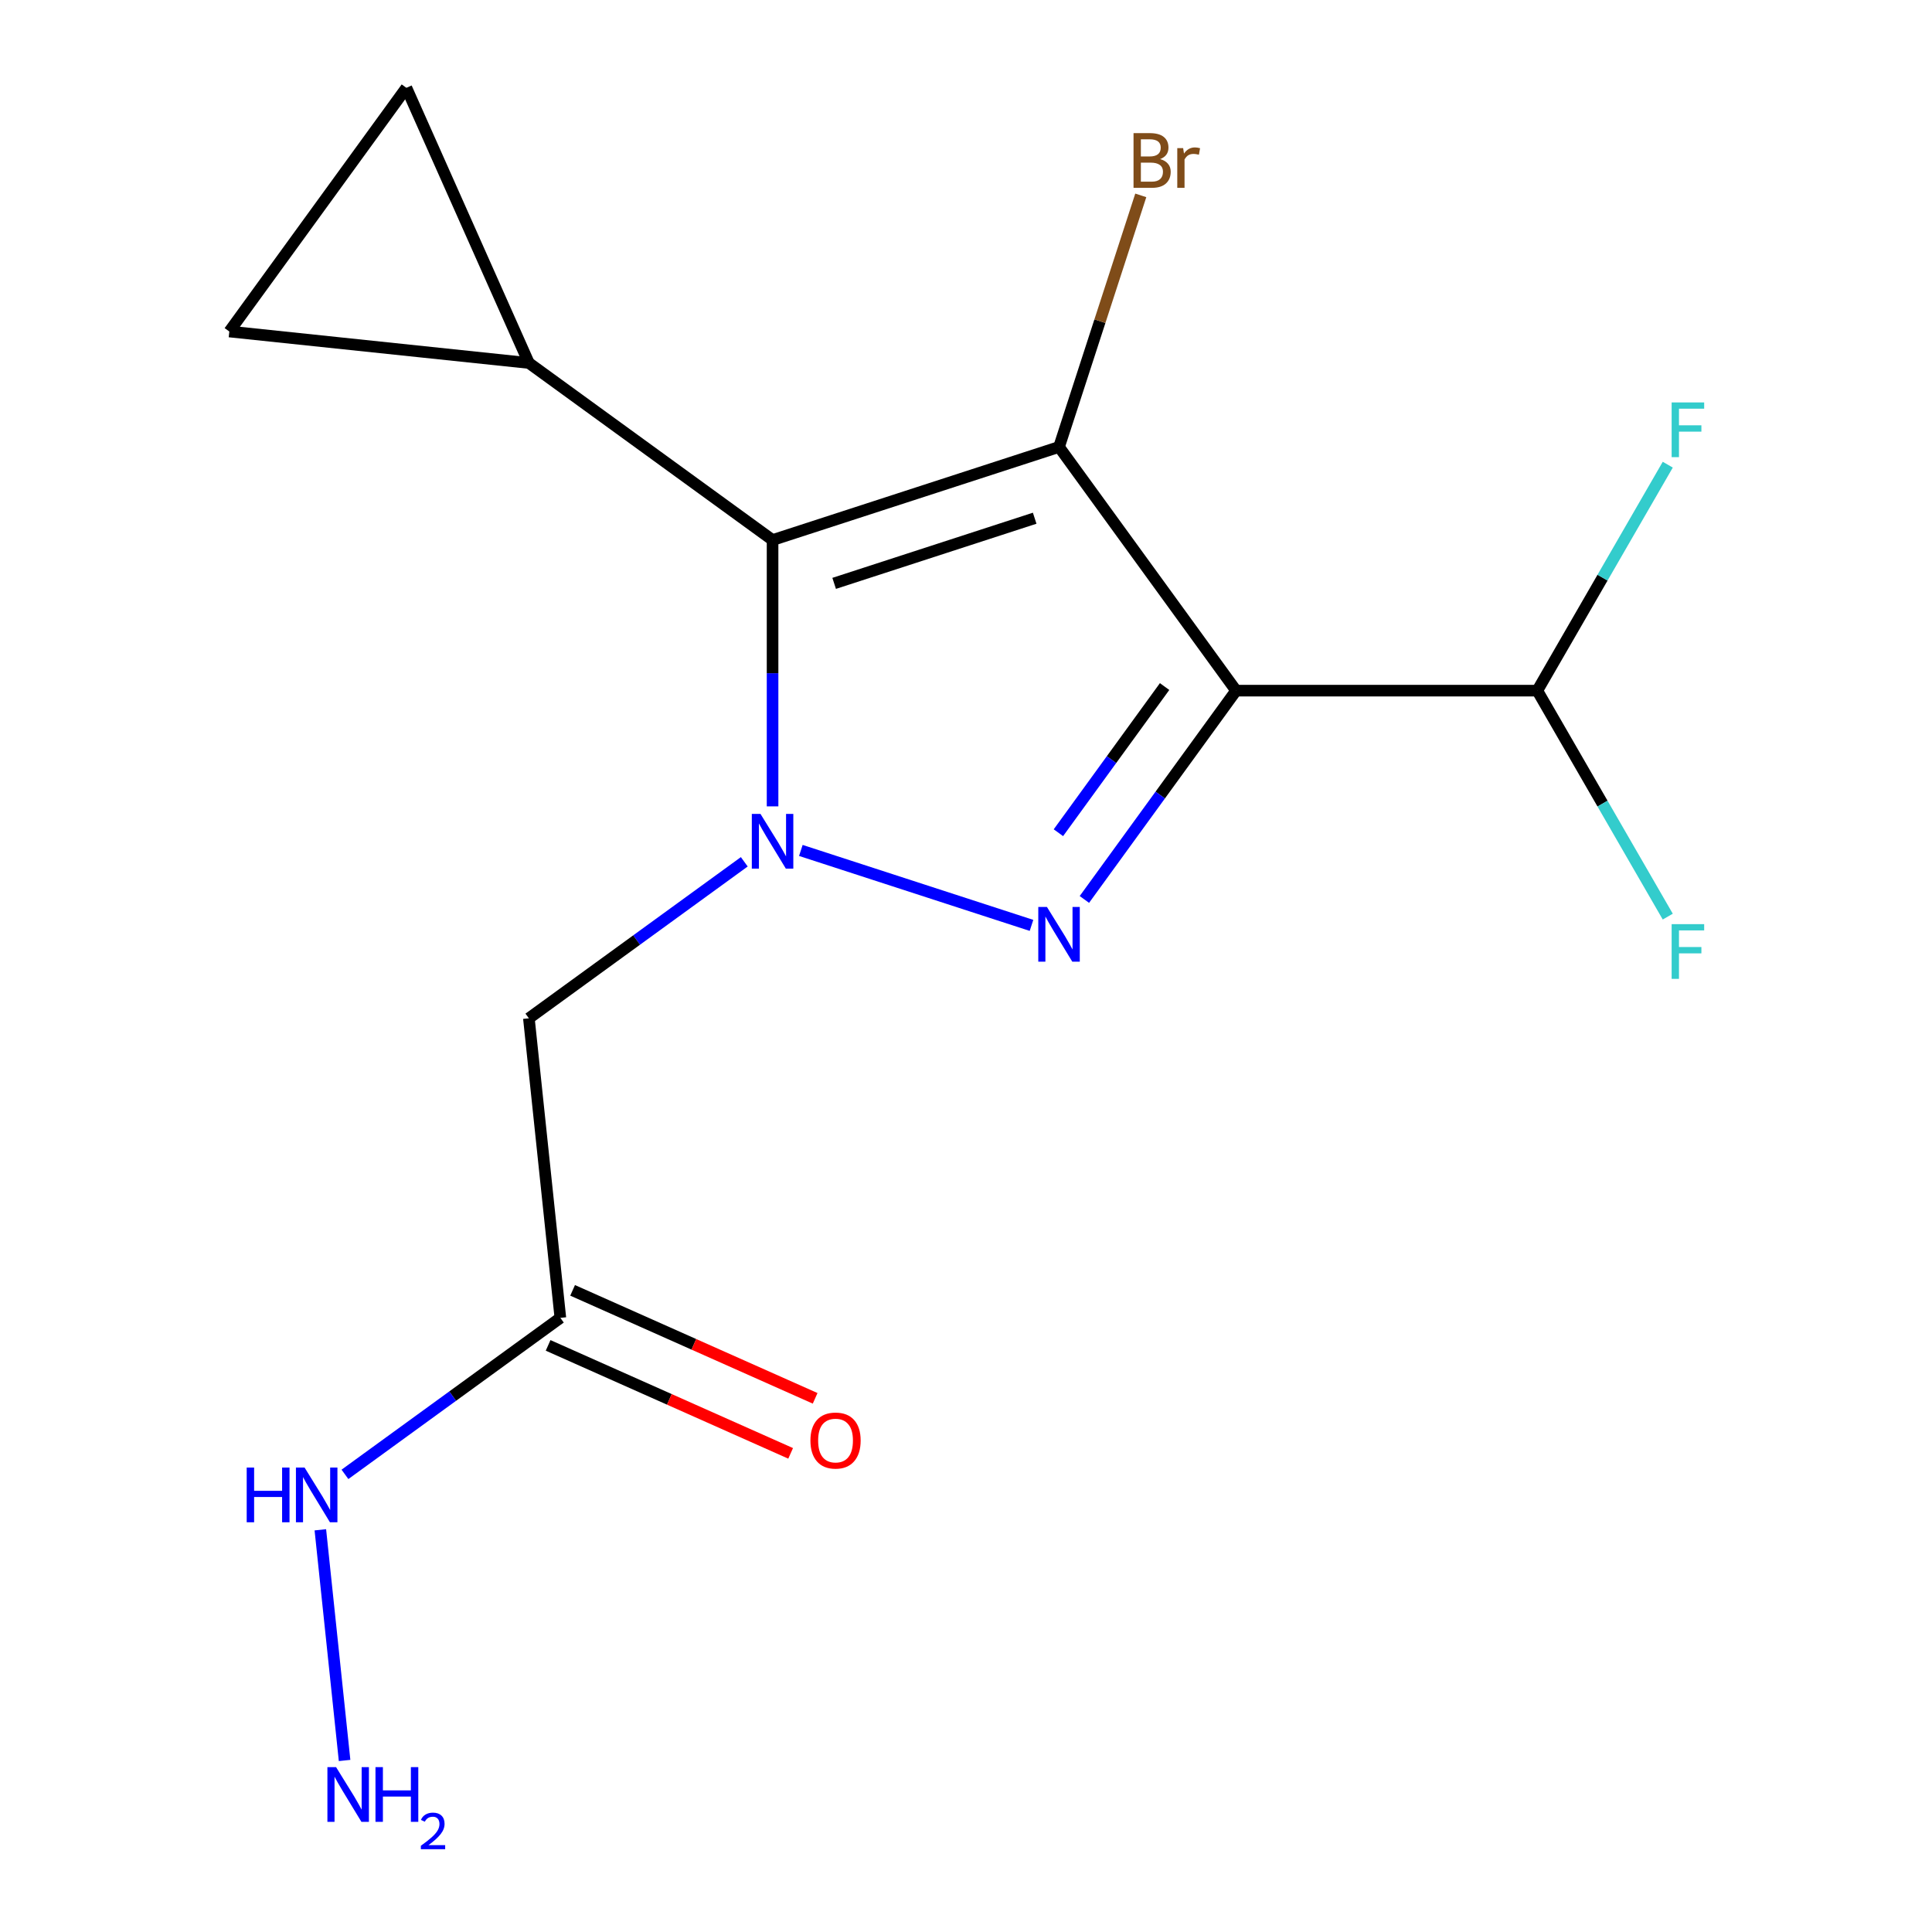 <?xml version='1.0' encoding='iso-8859-1'?>
<svg version='1.1' baseProfile='full'
              xmlns='http://www.w3.org/2000/svg'
                      xmlns:rdkit='http://www.rdkit.org/xml'
                      xmlns:xlink='http://www.w3.org/1999/xlink'
                  xml:space='preserve'
width='1000px' height='1000px' viewBox='0 0 1000 1000'>
<!-- END OF HEADER -->
<rect style='opacity:1.0;fill:#FFFFFF;stroke:none' width='1000' height='1000' x='0' y='0'> </rect>
<path class='bond-1' d='M 639.797,357.478 L 548.156,231.346' style='fill:none;fill-rule:evenodd;stroke:#000000;stroke-width:6px;stroke-linecap:butt;stroke-linejoin:miter;stroke-opacity:1' />
<path class='bond-2' d='M 639.797,357.478 L 600.536,411.515' style='fill:none;fill-rule:evenodd;stroke:#000000;stroke-width:6px;stroke-linecap:butt;stroke-linejoin:miter;stroke-opacity:1' />
<path class='bond-2' d='M 600.536,411.515 L 561.276,465.552' style='fill:none;fill-rule:evenodd;stroke:#0000FF;stroke-width:6px;stroke-linecap:butt;stroke-linejoin:miter;stroke-opacity:1' />
<path class='bond-2' d='M 602.792,355.361 L 575.31,393.187' style='fill:none;fill-rule:evenodd;stroke:#000000;stroke-width:6px;stroke-linecap:butt;stroke-linejoin:miter;stroke-opacity:1' />
<path class='bond-2' d='M 575.31,393.187 L 547.828,431.013' style='fill:none;fill-rule:evenodd;stroke:#0000FF;stroke-width:6px;stroke-linecap:butt;stroke-linejoin:miter;stroke-opacity:1' />
<path class='bond-7' d='M 639.797,357.478 L 795.704,357.478' style='fill:none;fill-rule:evenodd;stroke:#000000;stroke-width:6px;stroke-linecap:butt;stroke-linejoin:miter;stroke-opacity:1' />
<path class='bond-0' d='M 414.517,440.188 L 533.903,478.979' style='fill:none;fill-rule:evenodd;stroke:#0000FF;stroke-width:6px;stroke-linecap:butt;stroke-linejoin:miter;stroke-opacity:1' />
<path class='bond-4' d='M 385.241,446.067 L 329.494,486.569' style='fill:none;fill-rule:evenodd;stroke:#0000FF;stroke-width:6px;stroke-linecap:butt;stroke-linejoin:miter;stroke-opacity:1' />
<path class='bond-4' d='M 329.494,486.569 L 273.747,527.072' style='fill:none;fill-rule:evenodd;stroke:#000000;stroke-width:6px;stroke-linecap:butt;stroke-linejoin:miter;stroke-opacity:1' />
<path class='bond-16' d='M 399.879,417.374 L 399.879,348.449' style='fill:none;fill-rule:evenodd;stroke:#0000FF;stroke-width:6px;stroke-linecap:butt;stroke-linejoin:miter;stroke-opacity:1' />
<path class='bond-16' d='M 399.879,348.449 L 399.879,279.524' style='fill:none;fill-rule:evenodd;stroke:#000000;stroke-width:6px;stroke-linecap:butt;stroke-linejoin:miter;stroke-opacity:1' />
<path class='bond-3' d='M 548.156,231.346 L 399.879,279.524' style='fill:none;fill-rule:evenodd;stroke:#000000;stroke-width:6px;stroke-linecap:butt;stroke-linejoin:miter;stroke-opacity:1' />
<path class='bond-3' d='M 535.55,268.228 L 431.756,301.953' style='fill:none;fill-rule:evenodd;stroke:#000000;stroke-width:6px;stroke-linecap:butt;stroke-linejoin:miter;stroke-opacity:1' />
<path class='bond-10' d='M 548.156,231.346 L 569.312,166.236' style='fill:none;fill-rule:evenodd;stroke:#000000;stroke-width:6px;stroke-linecap:butt;stroke-linejoin:miter;stroke-opacity:1' />
<path class='bond-10' d='M 569.312,166.236 L 590.467,101.126' style='fill:none;fill-rule:evenodd;stroke:#7F4C19;stroke-width:6px;stroke-linecap:butt;stroke-linejoin:miter;stroke-opacity:1' />
<path class='bond-5' d='M 399.879,279.524 L 273.747,187.883' style='fill:none;fill-rule:evenodd;stroke:#000000;stroke-width:6px;stroke-linecap:butt;stroke-linejoin:miter;stroke-opacity:1' />
<path class='bond-6' d='M 273.747,527.072 L 290.044,682.126' style='fill:none;fill-rule:evenodd;stroke:#000000;stroke-width:6px;stroke-linecap:butt;stroke-linejoin:miter;stroke-opacity:1' />
<path class='bond-8' d='M 273.747,187.883 L 118.693,171.587' style='fill:none;fill-rule:evenodd;stroke:#000000;stroke-width:6px;stroke-linecap:butt;stroke-linejoin:miter;stroke-opacity:1' />
<path class='bond-9' d='M 273.747,187.883 L 210.333,45.455' style='fill:none;fill-rule:evenodd;stroke:#000000;stroke-width:6px;stroke-linecap:butt;stroke-linejoin:miter;stroke-opacity:1' />
<path class='bond-11' d='M 283.702,696.369 L 346.468,724.314' style='fill:none;fill-rule:evenodd;stroke:#000000;stroke-width:6px;stroke-linecap:butt;stroke-linejoin:miter;stroke-opacity:1' />
<path class='bond-11' d='M 346.468,724.314 L 409.234,752.259' style='fill:none;fill-rule:evenodd;stroke:#FF0000;stroke-width:6px;stroke-linecap:butt;stroke-linejoin:miter;stroke-opacity:1' />
<path class='bond-11' d='M 296.385,667.883 L 359.151,695.828' style='fill:none;fill-rule:evenodd;stroke:#000000;stroke-width:6px;stroke-linecap:butt;stroke-linejoin:miter;stroke-opacity:1' />
<path class='bond-11' d='M 359.151,695.828 L 421.916,723.773' style='fill:none;fill-rule:evenodd;stroke:#FF0000;stroke-width:6px;stroke-linecap:butt;stroke-linejoin:miter;stroke-opacity:1' />
<path class='bond-12' d='M 290.044,682.126 L 234.296,722.629' style='fill:none;fill-rule:evenodd;stroke:#000000;stroke-width:6px;stroke-linecap:butt;stroke-linejoin:miter;stroke-opacity:1' />
<path class='bond-12' d='M 234.296,722.629 L 178.549,763.131' style='fill:none;fill-rule:evenodd;stroke:#0000FF;stroke-width:6px;stroke-linecap:butt;stroke-linejoin:miter;stroke-opacity:1' />
<path class='bond-13' d='M 795.704,357.478 L 829.469,415.959' style='fill:none;fill-rule:evenodd;stroke:#000000;stroke-width:6px;stroke-linecap:butt;stroke-linejoin:miter;stroke-opacity:1' />
<path class='bond-13' d='M 829.469,415.959 L 863.233,474.44' style='fill:none;fill-rule:evenodd;stroke:#33CCCC;stroke-width:6px;stroke-linecap:butt;stroke-linejoin:miter;stroke-opacity:1' />
<path class='bond-14' d='M 795.704,357.478 L 829.469,298.997' style='fill:none;fill-rule:evenodd;stroke:#000000;stroke-width:6px;stroke-linecap:butt;stroke-linejoin:miter;stroke-opacity:1' />
<path class='bond-14' d='M 829.469,298.997 L 863.233,240.515' style='fill:none;fill-rule:evenodd;stroke:#33CCCC;stroke-width:6px;stroke-linecap:butt;stroke-linejoin:miter;stroke-opacity:1' />
<path class='bond-17' d='M 118.693,171.587 L 210.333,45.455' style='fill:none;fill-rule:evenodd;stroke:#000000;stroke-width:6px;stroke-linecap:butt;stroke-linejoin:miter;stroke-opacity:1' />
<path class='bond-15' d='M 165.809,791.824 L 178.358,911.216' style='fill:none;fill-rule:evenodd;stroke:#0000FF;stroke-width:6px;stroke-linecap:butt;stroke-linejoin:miter;stroke-opacity:1' />
<path  class='atom-1' d='M 393.619 421.272
L 402.899 436.272
Q 403.819 437.752, 405.299 440.432
Q 406.779 443.112, 406.859 443.272
L 406.859 421.272
L 410.619 421.272
L 410.619 449.592
L 406.739 449.592
L 396.779 433.192
Q 395.619 431.272, 394.379 429.072
Q 393.179 426.872, 392.819 426.192
L 392.819 449.592
L 389.139 449.592
L 389.139 421.272
L 393.619 421.272
' fill='#0000FF'/>
<path  class='atom-3' d='M 541.896 469.45
L 551.176 484.45
Q 552.096 485.93, 553.576 488.61
Q 555.056 491.29, 555.136 491.45
L 555.136 469.45
L 558.896 469.45
L 558.896 497.77
L 555.016 497.77
L 545.056 481.37
Q 543.896 479.45, 542.656 477.25
Q 541.456 475.05, 541.096 474.37
L 541.096 497.77
L 537.416 497.77
L 537.416 469.45
L 541.896 469.45
' fill='#0000FF'/>
<path  class='atom-11' d='M 600.474 82.348
Q 603.194 83.108, 604.554 84.788
Q 605.954 86.428, 605.954 88.868
Q 605.954 92.788, 603.434 95.028
Q 600.954 97.228, 596.234 97.228
L 586.714 97.228
L 586.714 68.908
L 595.074 68.908
Q 599.914 68.908, 602.354 70.868
Q 604.794 72.828, 604.794 76.428
Q 604.794 80.708, 600.474 82.348
M 590.514 72.108
L 590.514 80.988
L 595.074 80.988
Q 597.874 80.988, 599.314 79.868
Q 600.794 78.708, 600.794 76.428
Q 600.794 72.108, 595.074 72.108
L 590.514 72.108
M 596.234 94.028
Q 598.994 94.028, 600.474 92.708
Q 601.954 91.388, 601.954 88.868
Q 601.954 86.548, 600.314 85.388
Q 598.714 84.188, 595.634 84.188
L 590.514 84.188
L 590.514 94.028
L 596.234 94.028
' fill='#7F4C19'/>
<path  class='atom-11' d='M 612.394 76.668
L 612.834 79.508
Q 614.994 76.308, 618.514 76.308
Q 619.634 76.308, 621.154 76.708
L 620.554 80.068
Q 618.834 79.668, 617.874 79.668
Q 616.194 79.668, 615.074 80.348
Q 613.994 80.988, 613.114 82.548
L 613.114 97.228
L 609.354 97.228
L 609.354 76.668
L 612.394 76.668
' fill='#7F4C19'/>
<path  class='atom-12' d='M 419.473 745.619
Q 419.473 738.819, 422.833 735.019
Q 426.193 731.219, 432.473 731.219
Q 438.753 731.219, 442.113 735.019
Q 445.473 738.819, 445.473 745.619
Q 445.473 752.499, 442.073 756.419
Q 438.673 760.299, 432.473 760.299
Q 426.233 760.299, 422.833 756.419
Q 419.473 752.539, 419.473 745.619
M 432.473 757.099
Q 436.793 757.099, 439.113 754.219
Q 441.473 751.299, 441.473 745.619
Q 441.473 740.059, 439.113 737.259
Q 436.793 734.419, 432.473 734.419
Q 428.153 734.419, 425.793 737.219
Q 423.473 740.019, 423.473 745.619
Q 423.473 751.339, 425.793 754.219
Q 428.153 757.099, 432.473 757.099
' fill='#FF0000'/>
<path  class='atom-13' d='M 127.692 759.606
L 131.532 759.606
L 131.532 771.646
L 146.012 771.646
L 146.012 759.606
L 149.852 759.606
L 149.852 787.926
L 146.012 787.926
L 146.012 774.846
L 131.532 774.846
L 131.532 787.926
L 127.692 787.926
L 127.692 759.606
' fill='#0000FF'/>
<path  class='atom-13' d='M 157.652 759.606
L 166.932 774.606
Q 167.852 776.086, 169.332 778.766
Q 170.812 781.446, 170.892 781.606
L 170.892 759.606
L 174.652 759.606
L 174.652 787.926
L 170.772 787.926
L 160.812 771.526
Q 159.652 769.606, 158.412 767.406
Q 157.212 765.206, 156.852 764.526
L 156.852 787.926
L 153.172 787.926
L 153.172 759.606
L 157.652 759.606
' fill='#0000FF'/>
<path  class='atom-14' d='M 865.238 478.338
L 882.078 478.338
L 882.078 481.578
L 869.038 481.578
L 869.038 490.178
L 880.638 490.178
L 880.638 493.458
L 869.038 493.458
L 869.038 506.658
L 865.238 506.658
L 865.238 478.338
' fill='#33CCCC'/>
<path  class='atom-15' d='M 865.238 208.298
L 882.078 208.298
L 882.078 211.538
L 869.038 211.538
L 869.038 220.138
L 880.638 220.138
L 880.638 223.418
L 869.038 223.418
L 869.038 236.618
L 865.238 236.618
L 865.238 208.298
' fill='#33CCCC'/>
<path  class='atom-16' d='M 173.948 914.66
L 183.228 929.66
Q 184.148 931.14, 185.628 933.82
Q 187.108 936.5, 187.188 936.66
L 187.188 914.66
L 190.948 914.66
L 190.948 942.98
L 187.068 942.98
L 177.108 926.58
Q 175.948 924.66, 174.708 922.46
Q 173.508 920.26, 173.148 919.58
L 173.148 942.98
L 169.468 942.98
L 169.468 914.66
L 173.948 914.66
' fill='#0000FF'/>
<path  class='atom-16' d='M 194.348 914.66
L 198.188 914.66
L 198.188 926.7
L 212.668 926.7
L 212.668 914.66
L 216.508 914.66
L 216.508 942.98
L 212.668 942.98
L 212.668 929.9
L 198.188 929.9
L 198.188 942.98
L 194.348 942.98
L 194.348 914.66
' fill='#0000FF'/>
<path  class='atom-16' d='M 217.881 941.986
Q 218.568 940.218, 220.204 939.241
Q 221.841 938.238, 224.112 938.238
Q 226.936 938.238, 228.52 939.769
Q 230.104 941.3, 230.104 944.019
Q 230.104 946.791, 228.045 949.378
Q 226.012 951.966, 221.788 955.028
L 230.421 955.028
L 230.421 957.14
L 217.828 957.14
L 217.828 955.371
Q 221.313 952.89, 223.372 951.042
Q 225.458 949.194, 226.461 947.53
Q 227.464 945.867, 227.464 944.151
Q 227.464 942.356, 226.567 941.353
Q 225.669 940.35, 224.112 940.35
Q 222.607 940.35, 221.604 940.957
Q 220.6 941.564, 219.888 942.91
L 217.881 941.986
' fill='#0000FF'/>
</svg>

